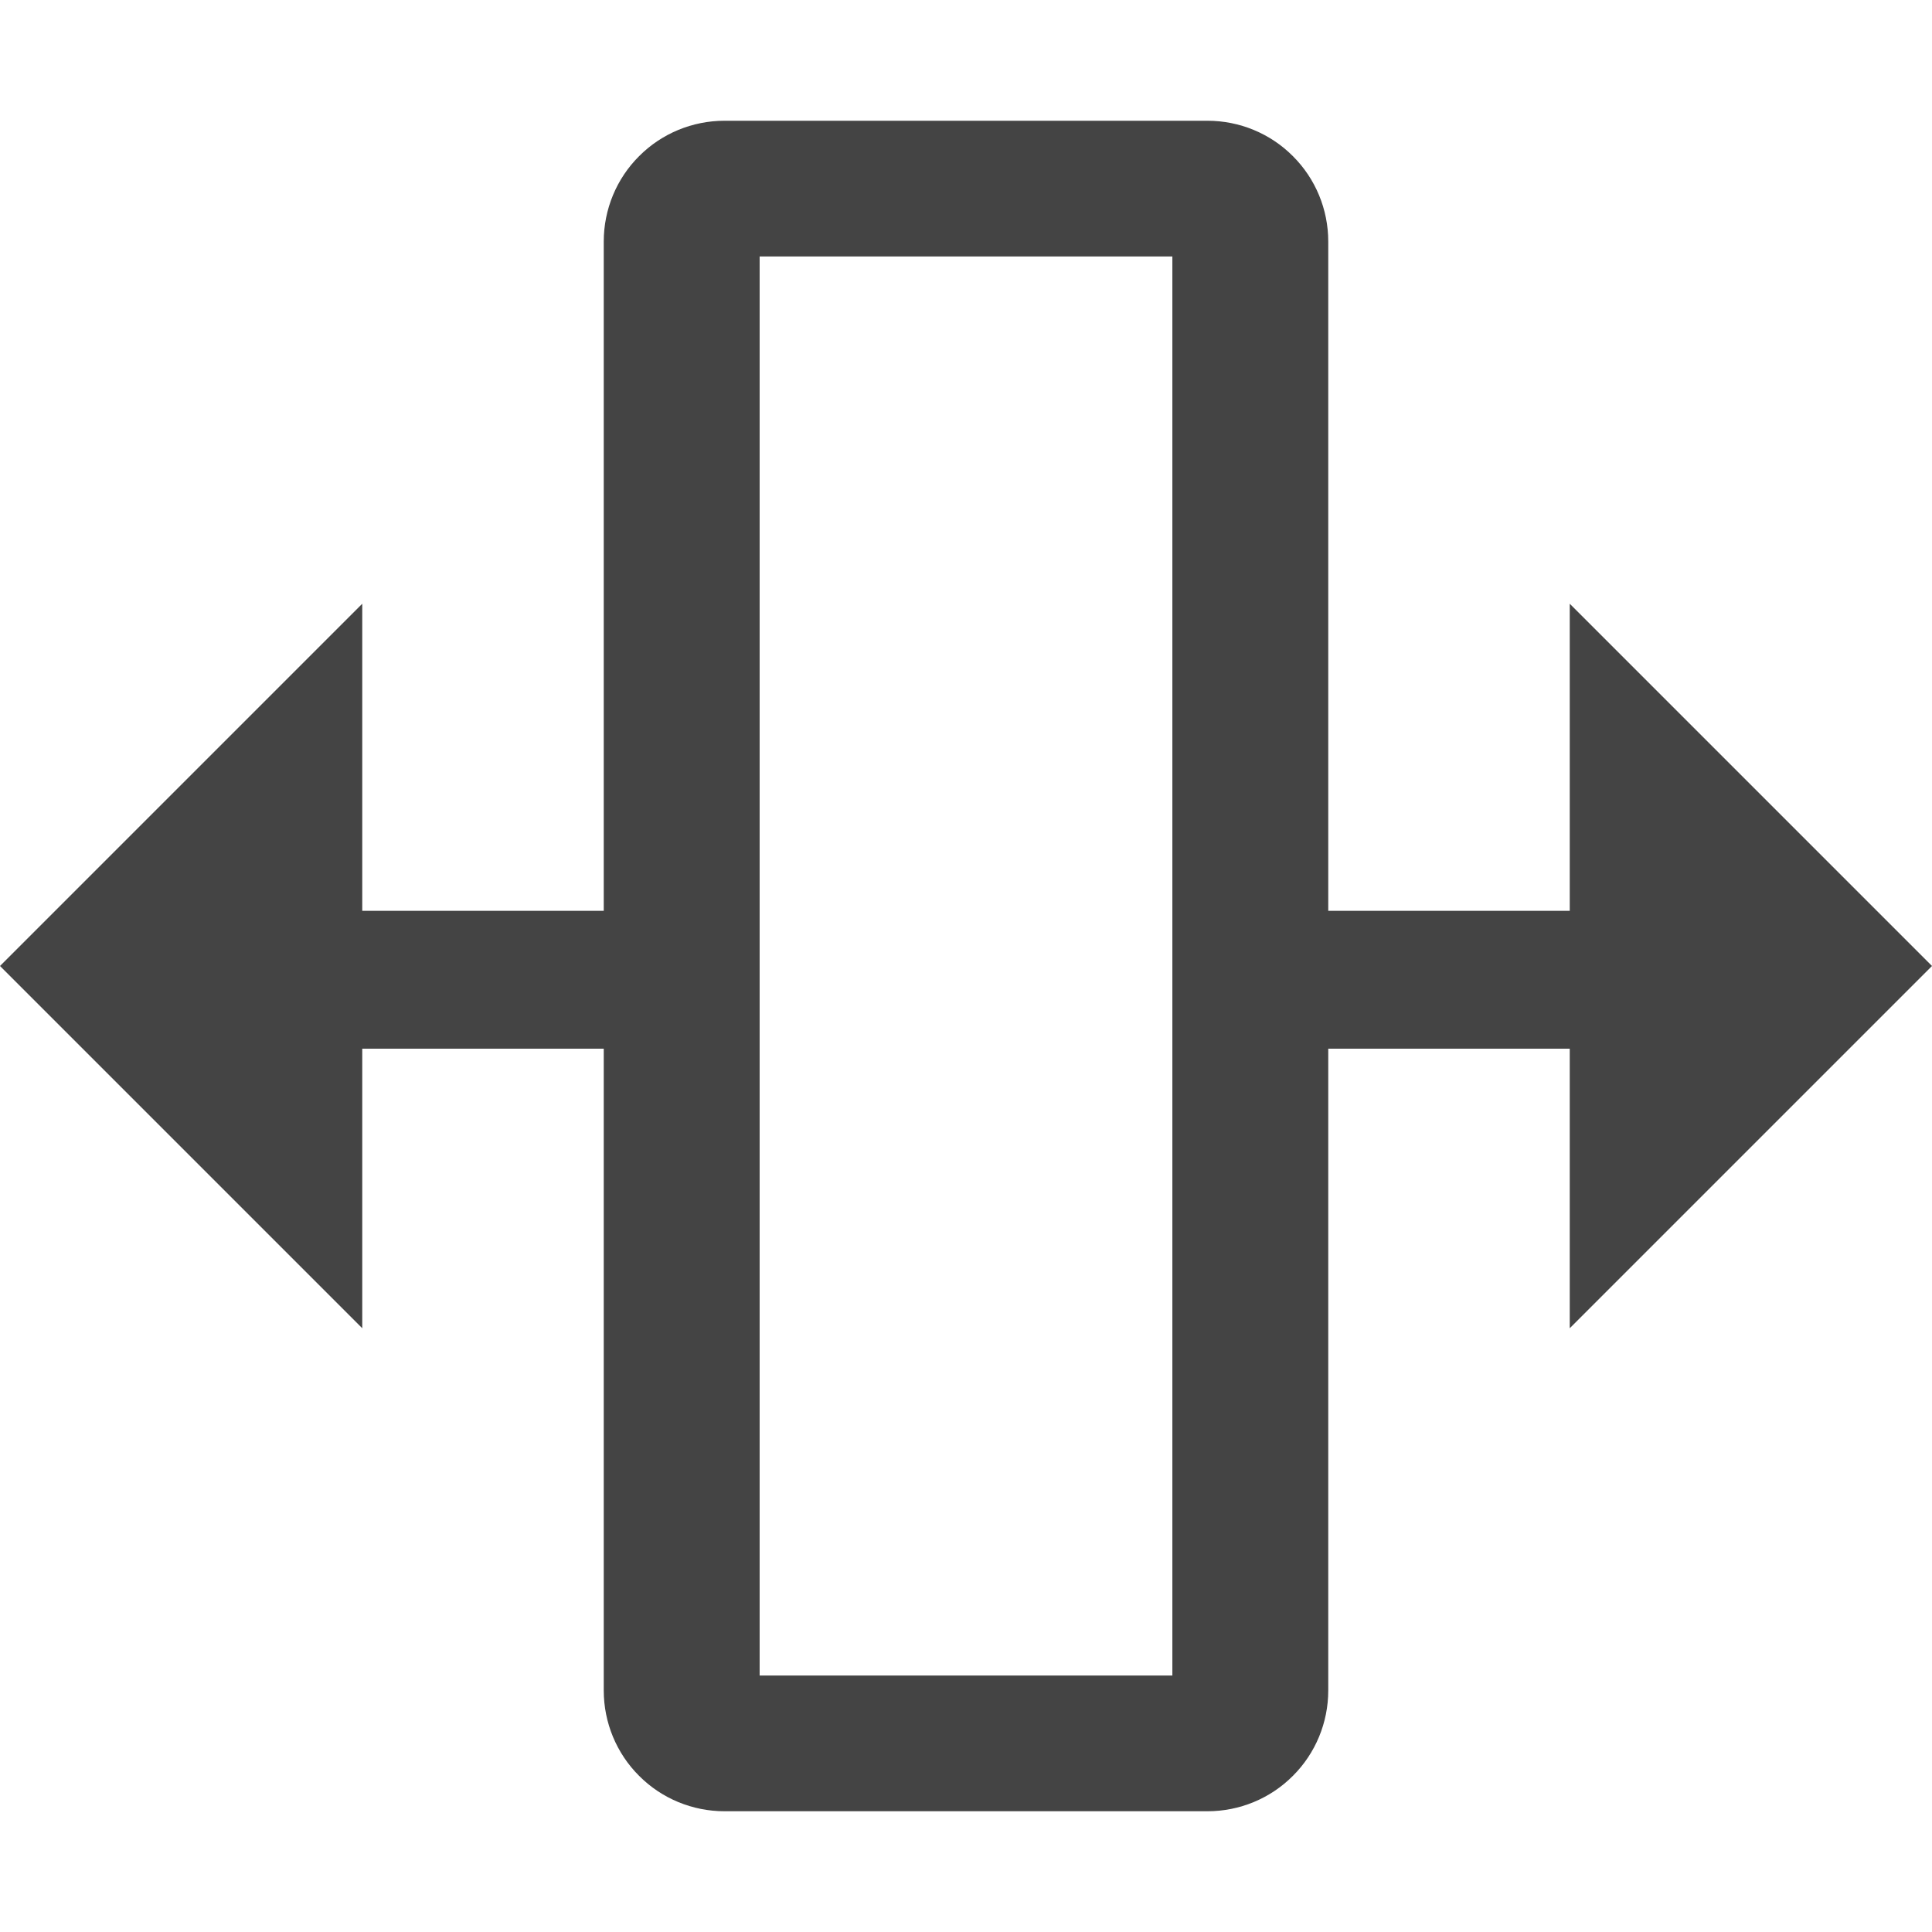 <svg xmlns="http://www.w3.org/2000/svg" viewBox="0 0 16 16">
 <defs>
  <style id="current-color-scheme" type="text/css">
   .ColorScheme-Text { color:#444444; } .ColorScheme-Highlight { color:#4285f4; } .ColorScheme-NeutralText { color:#ff9800; } .ColorScheme-PositiveText { color:#4caf50; } .ColorScheme-NegativeText { color:#f44336; }
  </style>
 </defs>
 <path fill="#444444" d="m6 1c-.265 0-.52.105-.707.293-.188.187-.293.442-.293.707v5.543h-2v-2.543l-3 3 3 3v-2.315h2v5.315c0 .265.105.52.293.707.187.188.442.293.707.293h4c.265 0 .52-.105.707-.293.188-.187.293-.442.293-.707 0-1.78 0-5.315 0-5.315h2v2.315l3-3-3-3v2.543h-2v-5.543c0-.265-.105-.52-.293-.707-.187-.188-.442-.293-.707-.293-1.11 0-2.89 0-4 0zm.291 1.124h3.418v11.752h-3.418z"/>
</svg>
